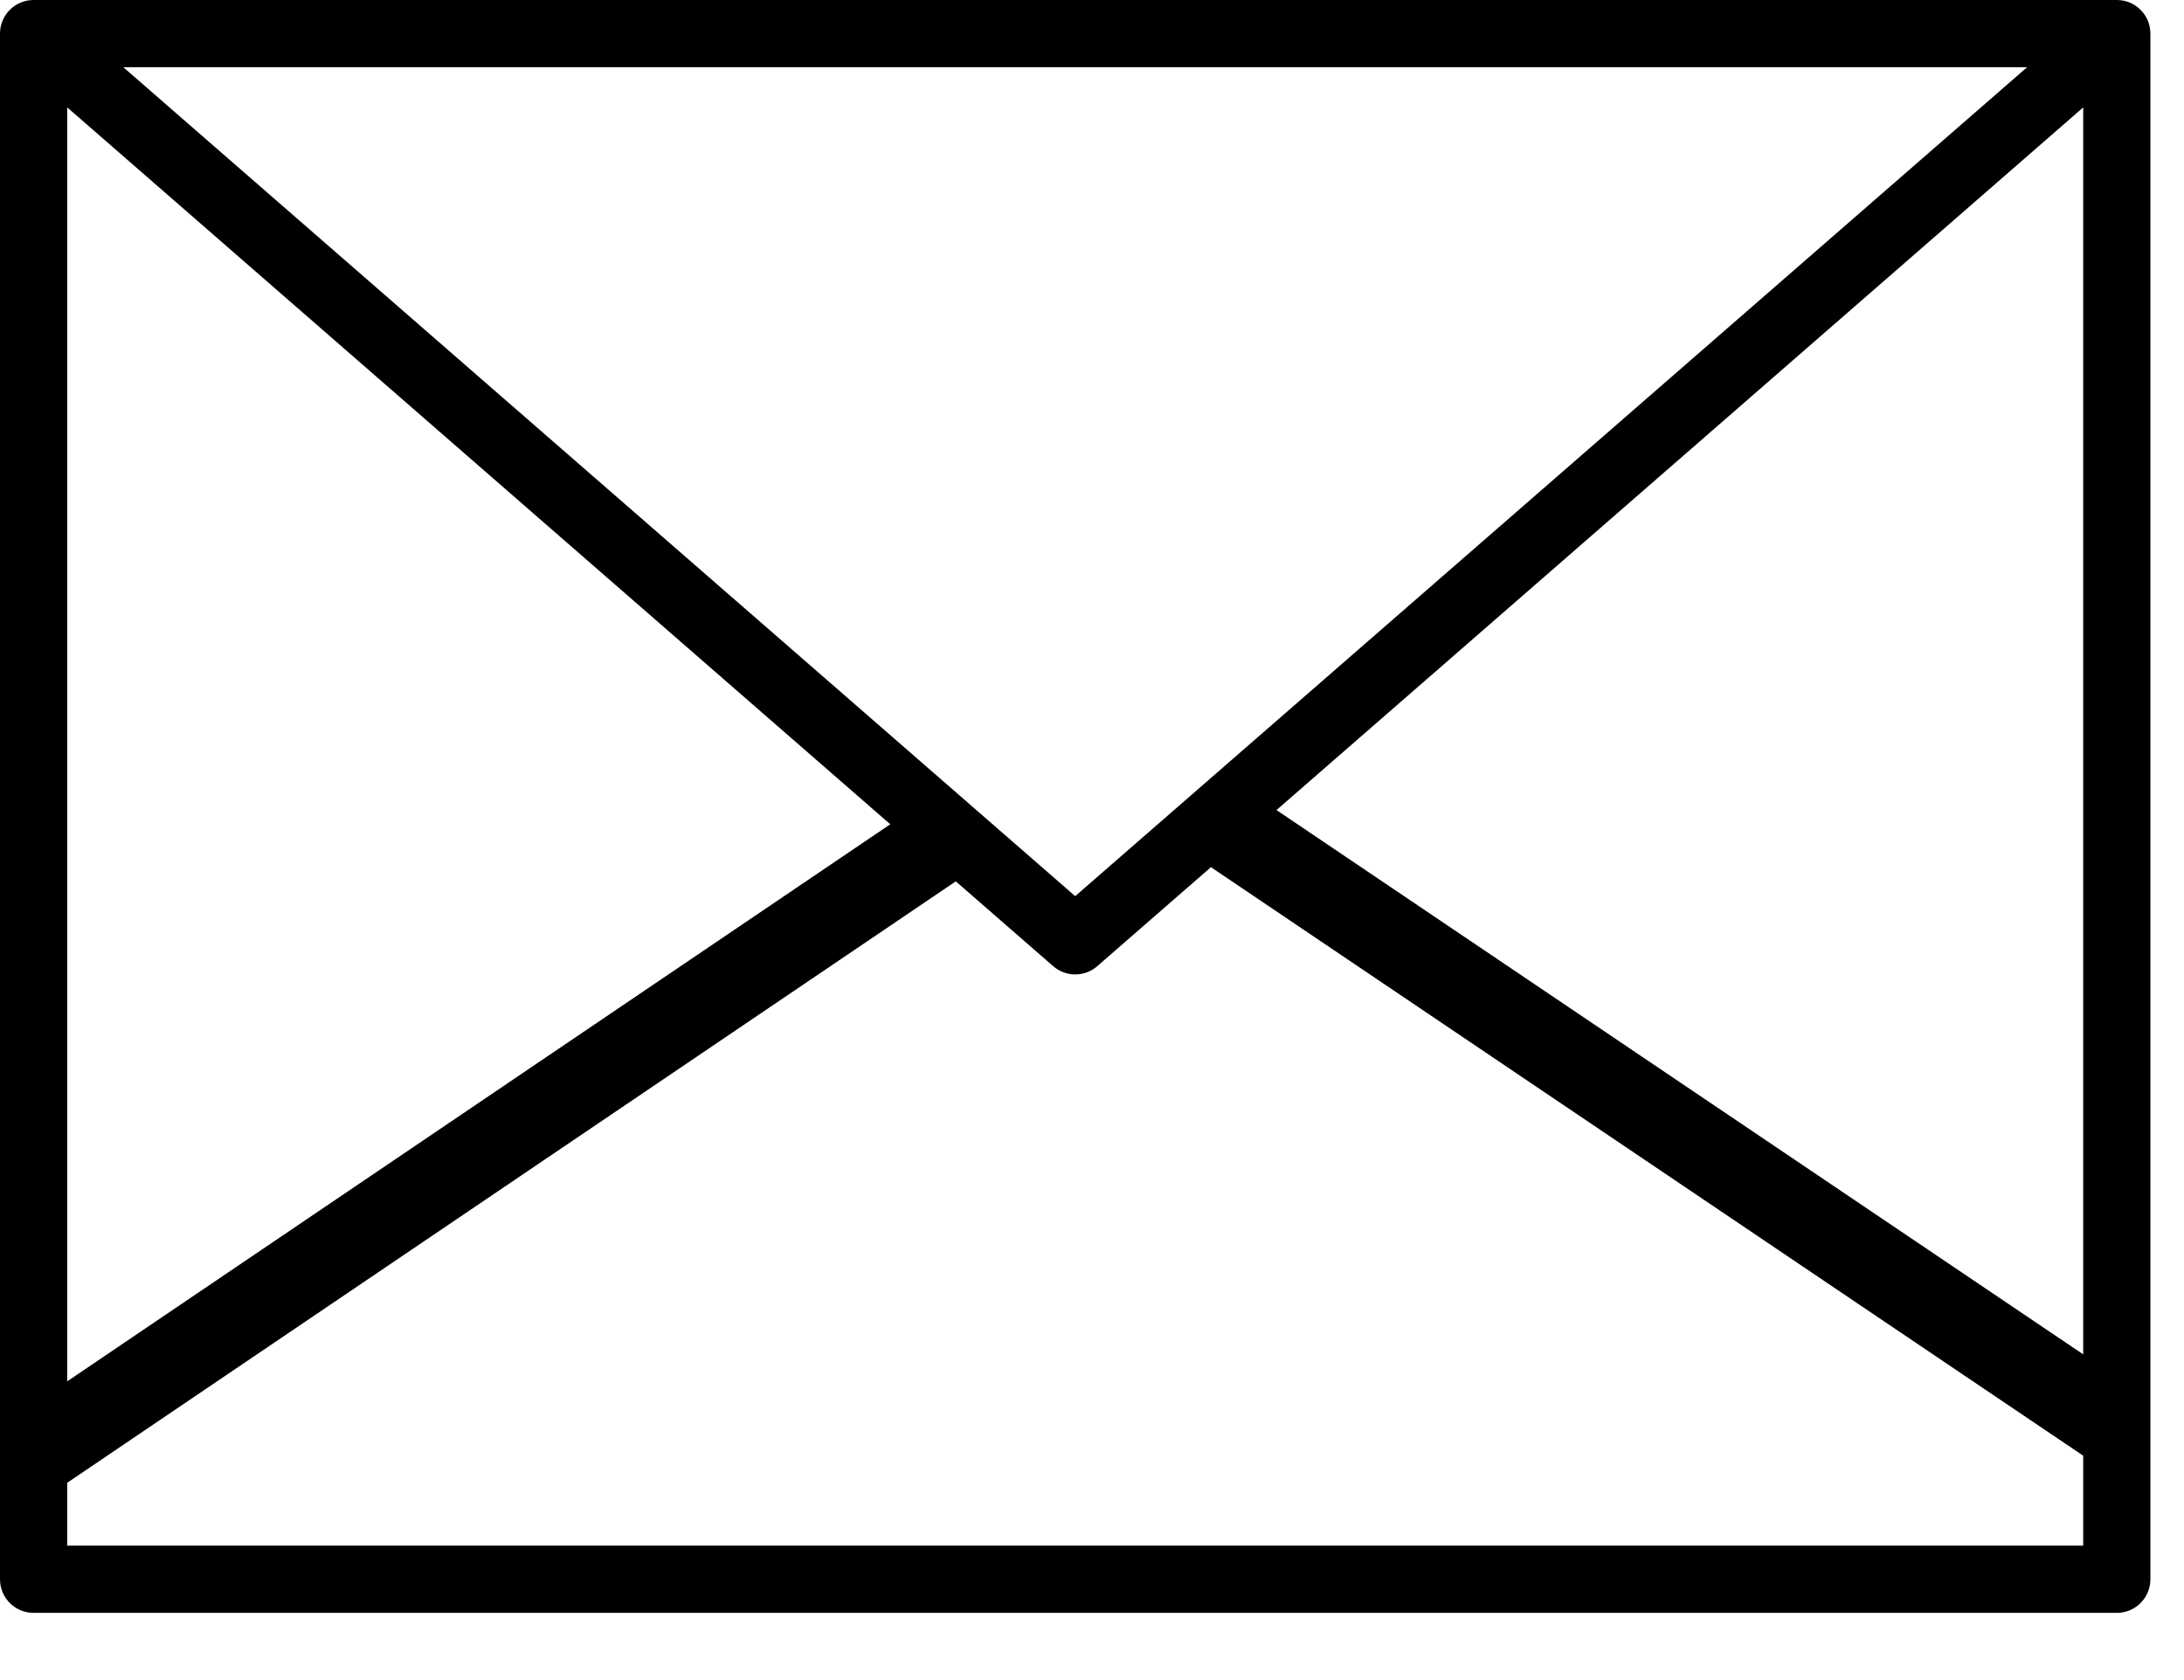 <?xml version="1.0" encoding="UTF-8"?>
<svg width="26px" height="20px" viewBox="0 0 26 20" version="1.1" xmlns="http://www.w3.org/2000/svg" xmlns:xlink="http://www.w3.org/1999/xlink">
    <title>iconfinder_Artboard_15_3030704</title>
    <g id="Page-1" stroke="none" stroke-width="1" fill="none" fill-rule="evenodd">
        <g id="Contact-final" transform="translate(-1127, -1314)" fill="#000000" fill-rule="nonzero">
            <g id="iconfinder_Artboard_15_3030704" transform="translate(1127, 1314)">
                <path d="M25.2,0 C25.421,0 25.6,0.179 25.6,0.4 L25.6,18.8 C25.6,19.021 25.421,19.2 25.2,19.2 L0.4,19.2 C0.179,19.2 0,19.021 0,18.8 L0,0.4 C0,0.179 0.179,0 0.4,0 L25.2,0 Z M24.8,0.8 L0.8,0.8 L0.8,18.4 L24.8,18.4 L24.8,0.8 Z" id="Shape"></path>
                <path d="M12.8,11.6 C12.703,11.6 12.609,11.564 12.536,11.5 L0.136,0.7 L0.664,0.1 L12.8,10.668 L24.936,0.1 L25.46,0.704 L13.06,11.504 C12.988,11.566 12.895,11.6 12.8,11.6 L12.8,11.6 Z" id="Path"></path>
                <rect id="Rectangle" transform="translate(5.825, 13.526) rotate(-34.09) translate(-5.825, -13.526) " x="-0.727" y="13.126" width="13.104" height="1"></rect>
                <rect id="Rectangle" transform="translate(19.791, 13.467) rotate(-55.993) translate(-19.791, -13.467) " x="19.391" y="6.907" width="1" height="13.12"></rect>
            </g>
        </g>
    </g>
</svg>
